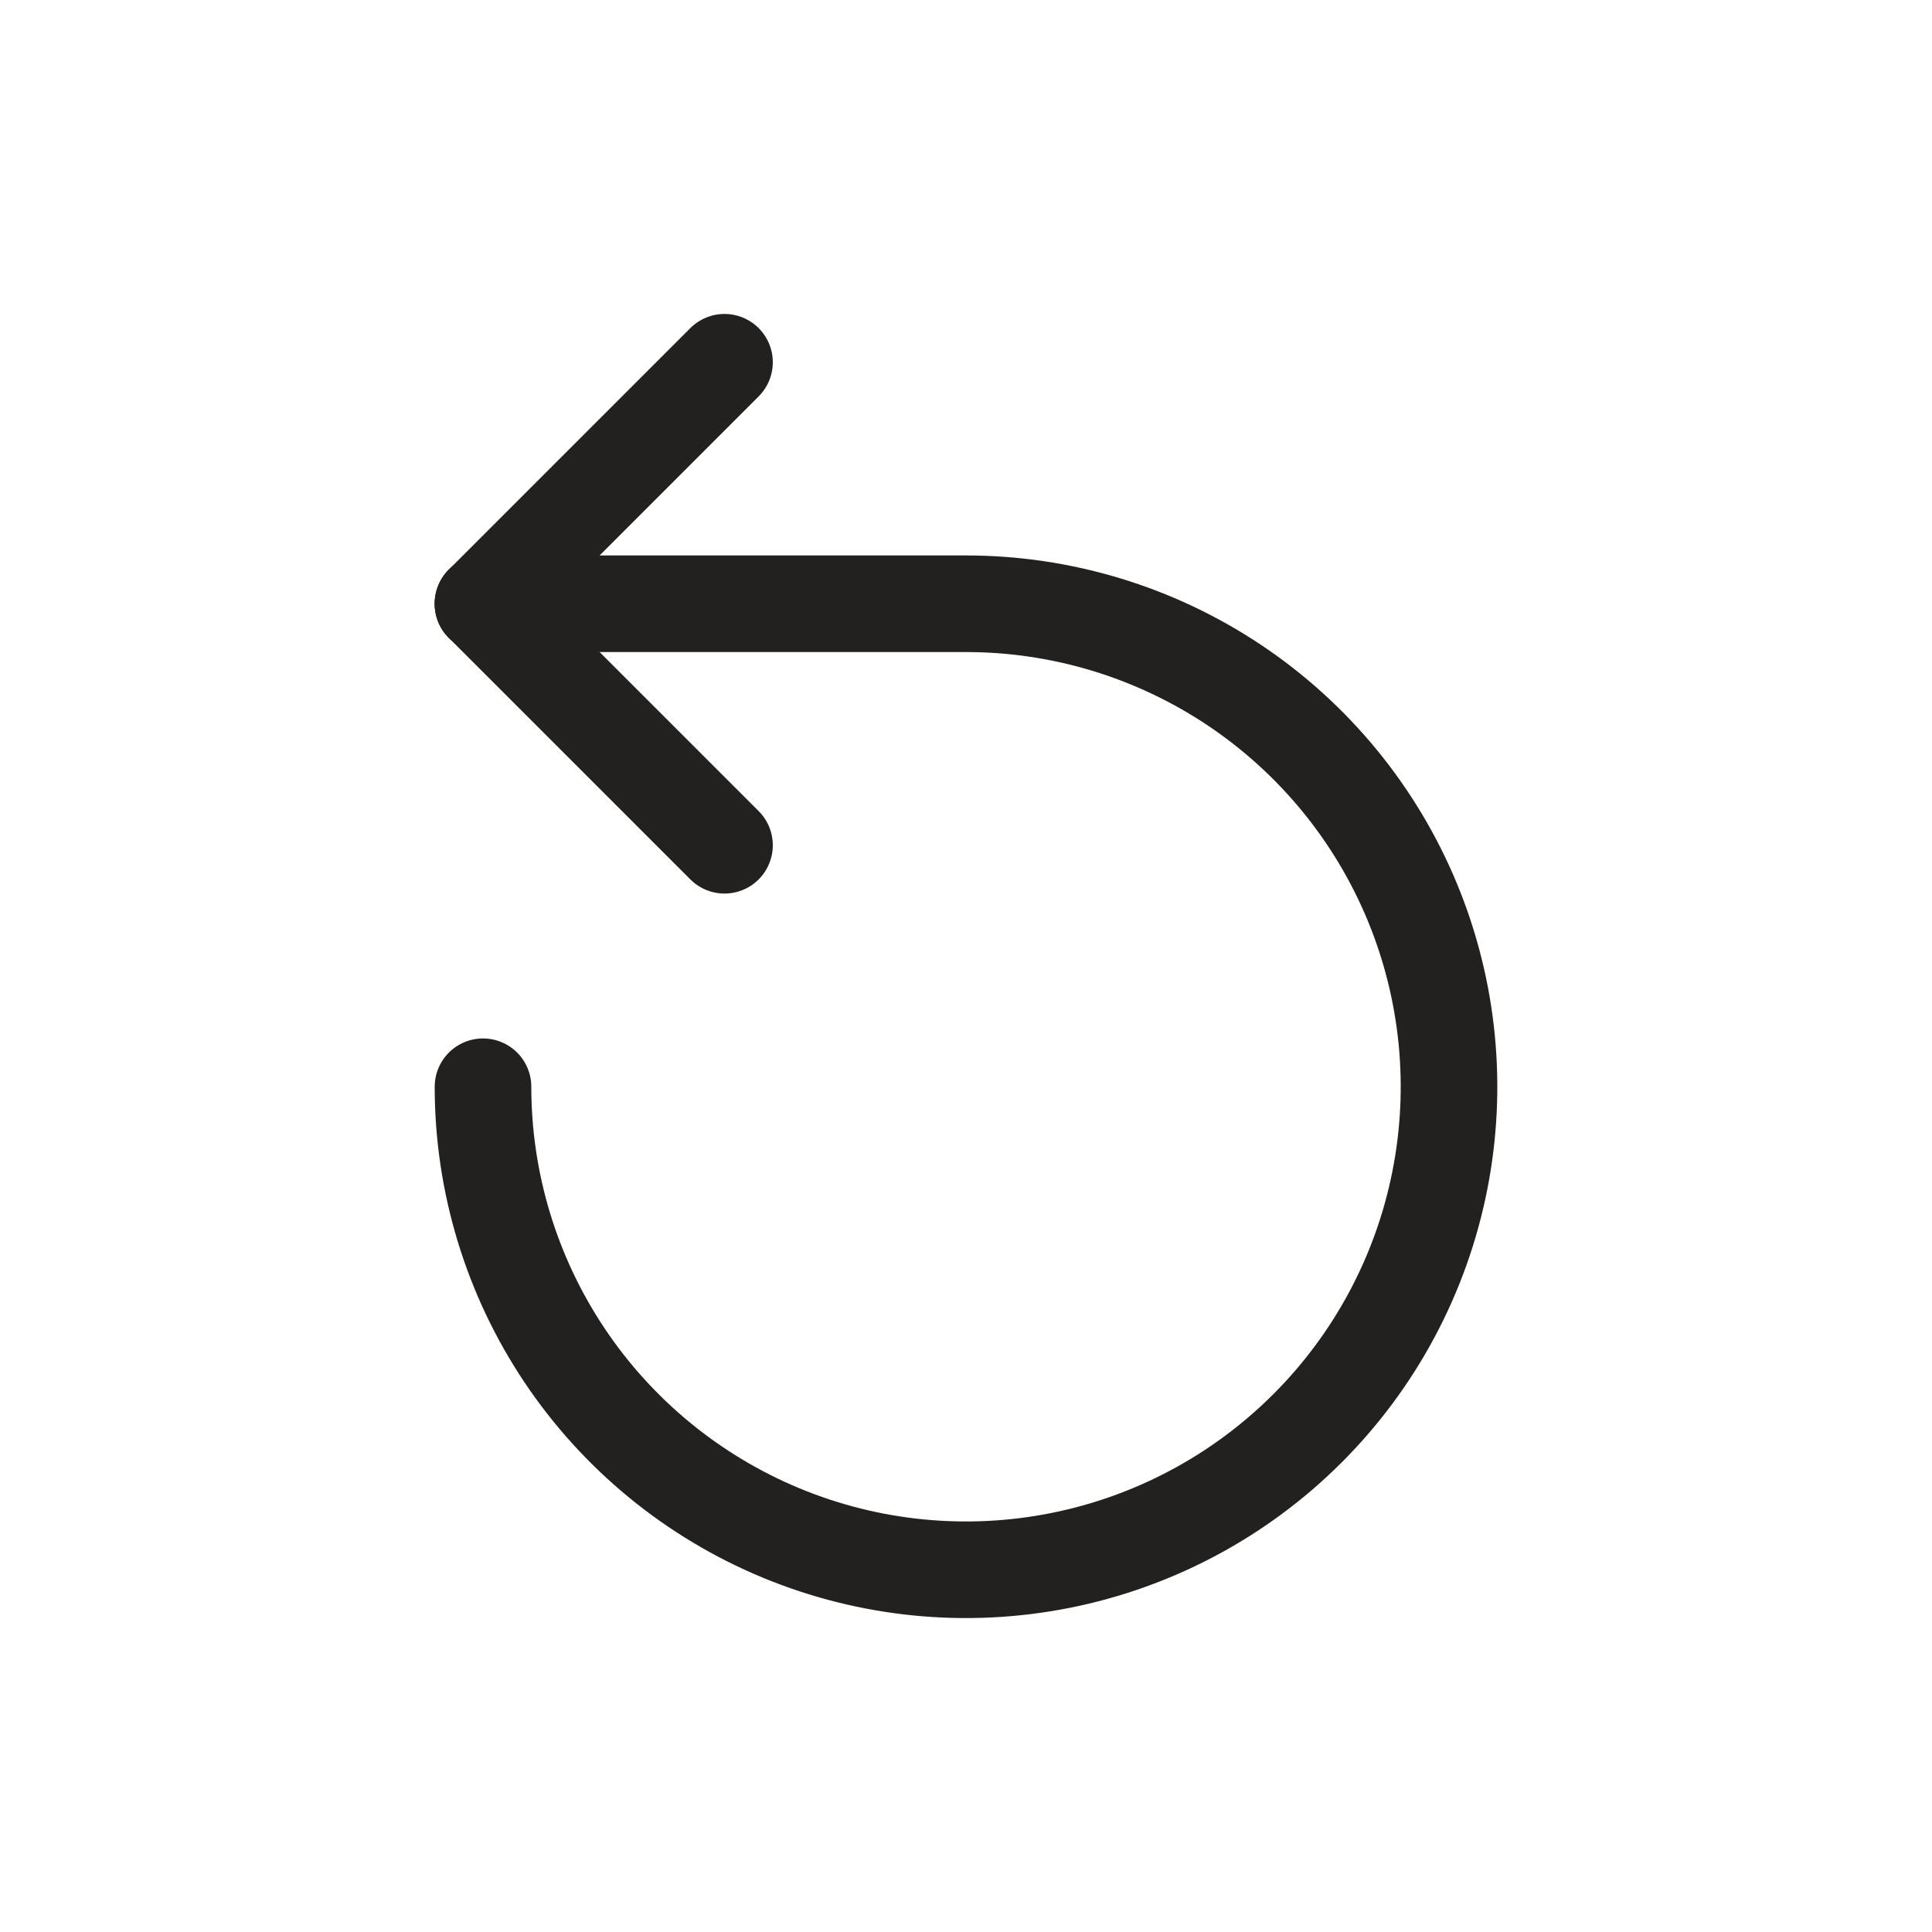 <svg width="40" height="40" viewBox="0 0 40 40" fill="none" xmlns="http://www.w3.org/2000/svg">
<path d="M10 12.5L15 7.5" stroke="#232120" stroke-width="2" stroke-linecap="round" stroke-linejoin="round"/>
<path d="M10 12.5L15 17.5" stroke="#232120" stroke-width="2" stroke-linecap="round" stroke-linejoin="round"/>
<path d="M10 12.5H20C21.978 12.5 23.911 13.086 25.556 14.185C27.2 15.284 28.482 16.846 29.239 18.673C29.996 20.5 30.194 22.511 29.808 24.451C29.422 26.391 28.47 28.172 27.071 29.571C25.672 30.97 23.891 31.922 21.951 32.308C20.011 32.694 18 32.496 16.173 31.739C14.346 30.982 12.784 29.7 11.685 28.056C10.586 26.411 10 24.478 10 22.5" stroke="#232120" stroke-width="2" stroke-linecap="round" stroke-linejoin="round"/>
</svg>
